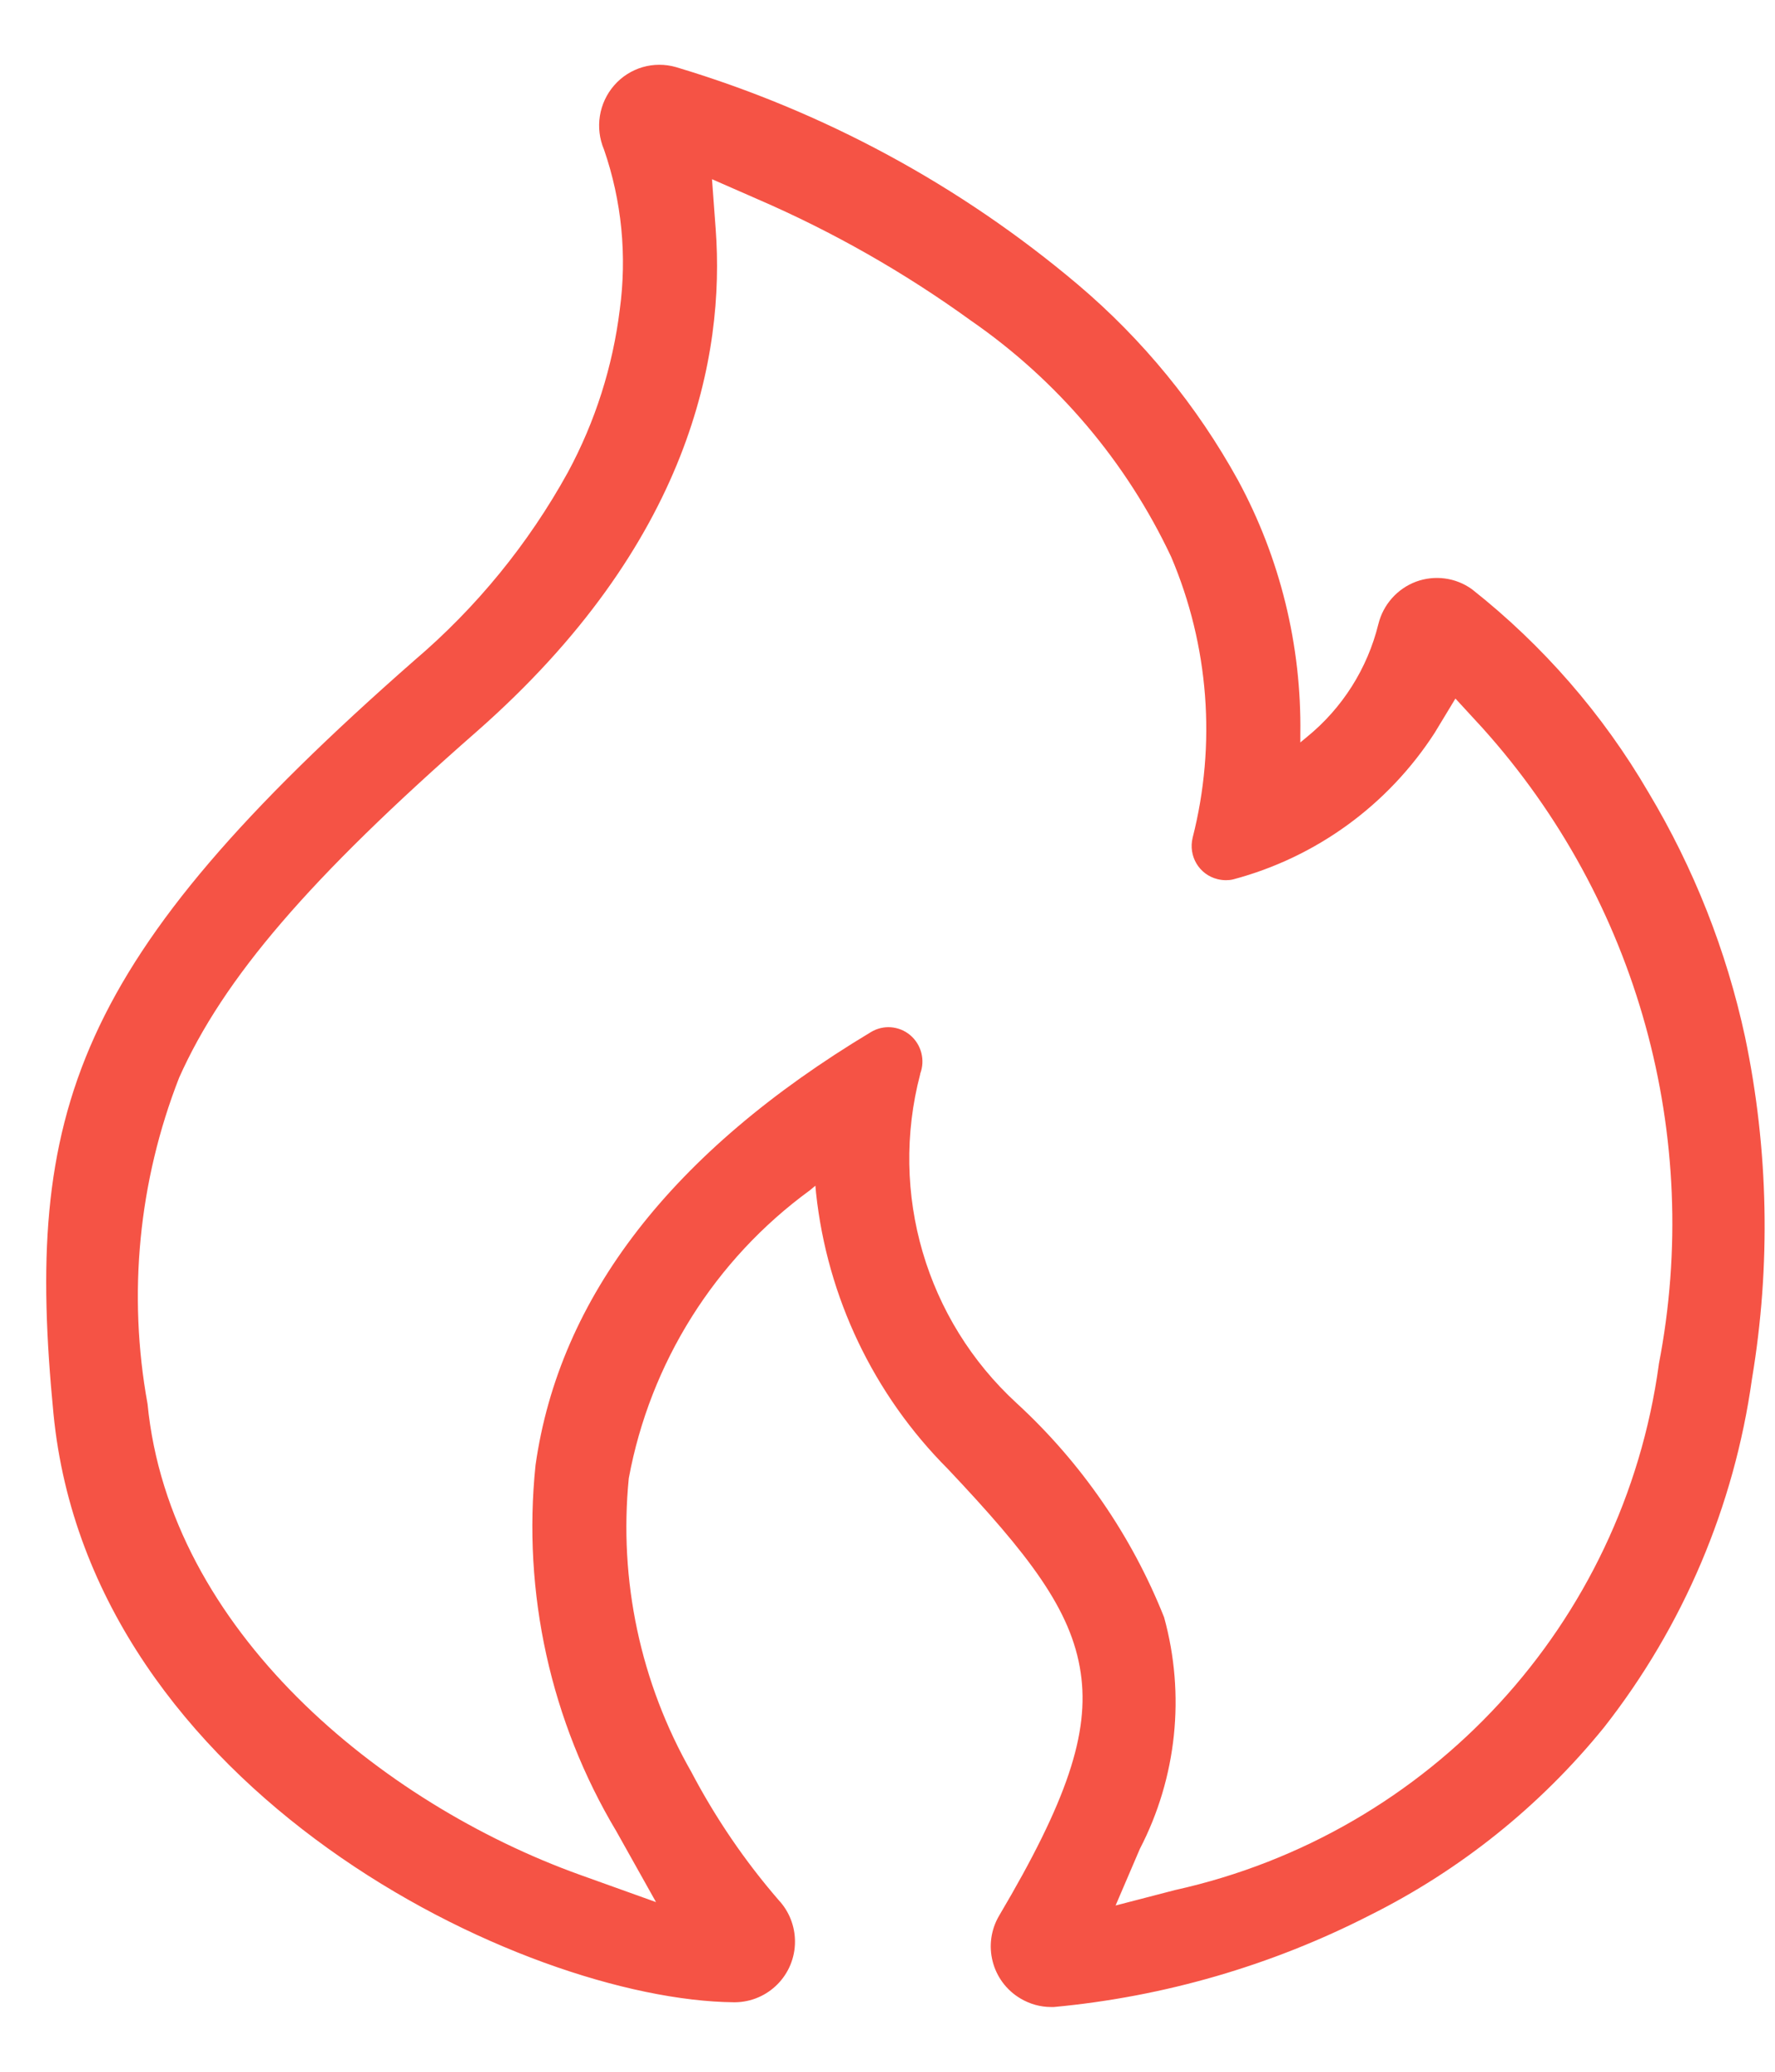 <?xml version="1.0" encoding="UTF-8"?>
<svg width="24px" height="28px" viewBox="0 0 24 28" version="1.1" xmlns="http://www.w3.org/2000/svg" xmlns:xlink="http://www.w3.org/1999/xlink">
    <!-- Generator: Sketch 64 (93537) - https://sketch.com -->
    <title>热点icon</title>
    <desc>Created with Sketch.</desc>
    <g id="首页" stroke="none" stroke-width="1" fill="none" fill-rule="evenodd">
        <g id="工具栏" transform="translate(-273, -98)">
            <g id="编组备份" transform="translate(245, 64)">
                <g id="编组-9" transform="translate(0, 12)">
                    <g id="编组-2" transform="translate(16, 12)">
                        <g id="热点icon" transform="translate(10, 10)">
                            <rect id="矩形" x="0" y="0" width="28" height="28"></rect>
                            <path d="M24.429,18.442 C23.95,21.945 21.341,24.779 17.889,25.544 L17.084,25.753 L17.412,24.988 C17.912,24.024 18.029,22.906 17.74,21.858 C17.301,20.755 16.619,19.766 15.745,18.963 C14.52,17.838 14.019,16.127 14.442,14.518 L14.442,14.512 C14.512,14.327 14.458,14.118 14.307,13.99 C14.157,13.864 13.944,13.847 13.777,13.948 C11.087,15.562 9.562,17.532 9.241,19.802 C9.062,21.526 9.445,23.265 10.336,24.754 L10.87,25.707 L9.841,25.338 C7.146,24.37 4.292,22.029 3.995,18.974 C3.725,17.493 3.874,15.967 4.422,14.565 C5.022,13.22 6.187,11.865 8.441,9.891 C11.343,7.343 11.802,4.79 11.677,3.098 L11.627,2.422 L12.248,2.694 C13.265,3.134 14.231,3.684 15.128,4.333 C16.296,5.14 17.23,6.241 17.835,7.525 C18.346,8.724 18.448,10.058 18.126,11.321 C18.065,11.57 18.214,11.821 18.463,11.882 C18.501,11.891 18.538,11.896 18.577,11.896 C18.609,11.896 18.641,11.893 18.674,11.885 C19.796,11.587 20.767,10.881 21.398,9.905 L21.679,9.441 L22.047,9.841 C24.144,12.174 25.026,15.358 24.429,18.438 L24.429,18.442 Z M25.595,14.014 C25.343,12.848 24.902,11.732 24.289,10.709 C23.673,9.653 22.863,8.722 21.903,7.964 C21.684,7.806 21.401,7.768 21.147,7.861 C20.893,7.956 20.702,8.171 20.637,8.435 C20.489,9.036 20.15,9.571 19.67,9.961 L19.582,10.034 L19.582,9.919 C19.599,8.723 19.309,7.542 18.739,6.49 C18.184,5.484 17.451,4.588 16.574,3.846 C14.985,2.504 13.136,1.504 11.143,0.908 C10.839,0.819 10.512,0.915 10.304,1.154 C10.096,1.393 10.043,1.73 10.167,2.022 C10.407,2.716 10.479,3.457 10.38,4.184 C10.285,4.955 10.047,5.701 9.678,6.384 C9.145,7.35 8.442,8.211 7.602,8.926 C2.975,12.985 2.326,15.029 2.723,19.106 C3.22,24.202 9.064,27.032 11.926,27.061 L11.934,27.061 C12.387,27.058 12.752,26.69 12.749,26.236 C12.748,26.031 12.67,25.832 12.53,25.682 C12.07,25.151 11.674,24.569 11.347,23.947 C10.66,22.744 10.365,21.357 10.502,19.978 C10.791,18.417 11.666,17.024 12.949,16.088 L13.025,16.025 L13.034,16.124 C13.185,17.534 13.814,18.85 14.816,19.853 C15.91,21.012 16.487,21.754 16.612,22.606 C16.734,23.426 16.425,24.343 15.512,25.886 C15.28,26.275 15.407,26.778 15.798,27.01 C15.923,27.084 16.065,27.125 16.212,27.125 L16.249,27.125 C17.74,26.986 19.192,26.565 20.525,25.883 C21.749,25.272 22.827,24.407 23.688,23.346 C24.759,21.981 25.448,20.357 25.688,18.64 C25.945,17.106 25.914,15.537 25.595,14.014 L25.595,14.014 Z" id="Fill-1" fill="#F55345"></path>
                        </g>
                    </g>
                </g>
            </g>
        </g>
    </g>
</svg>